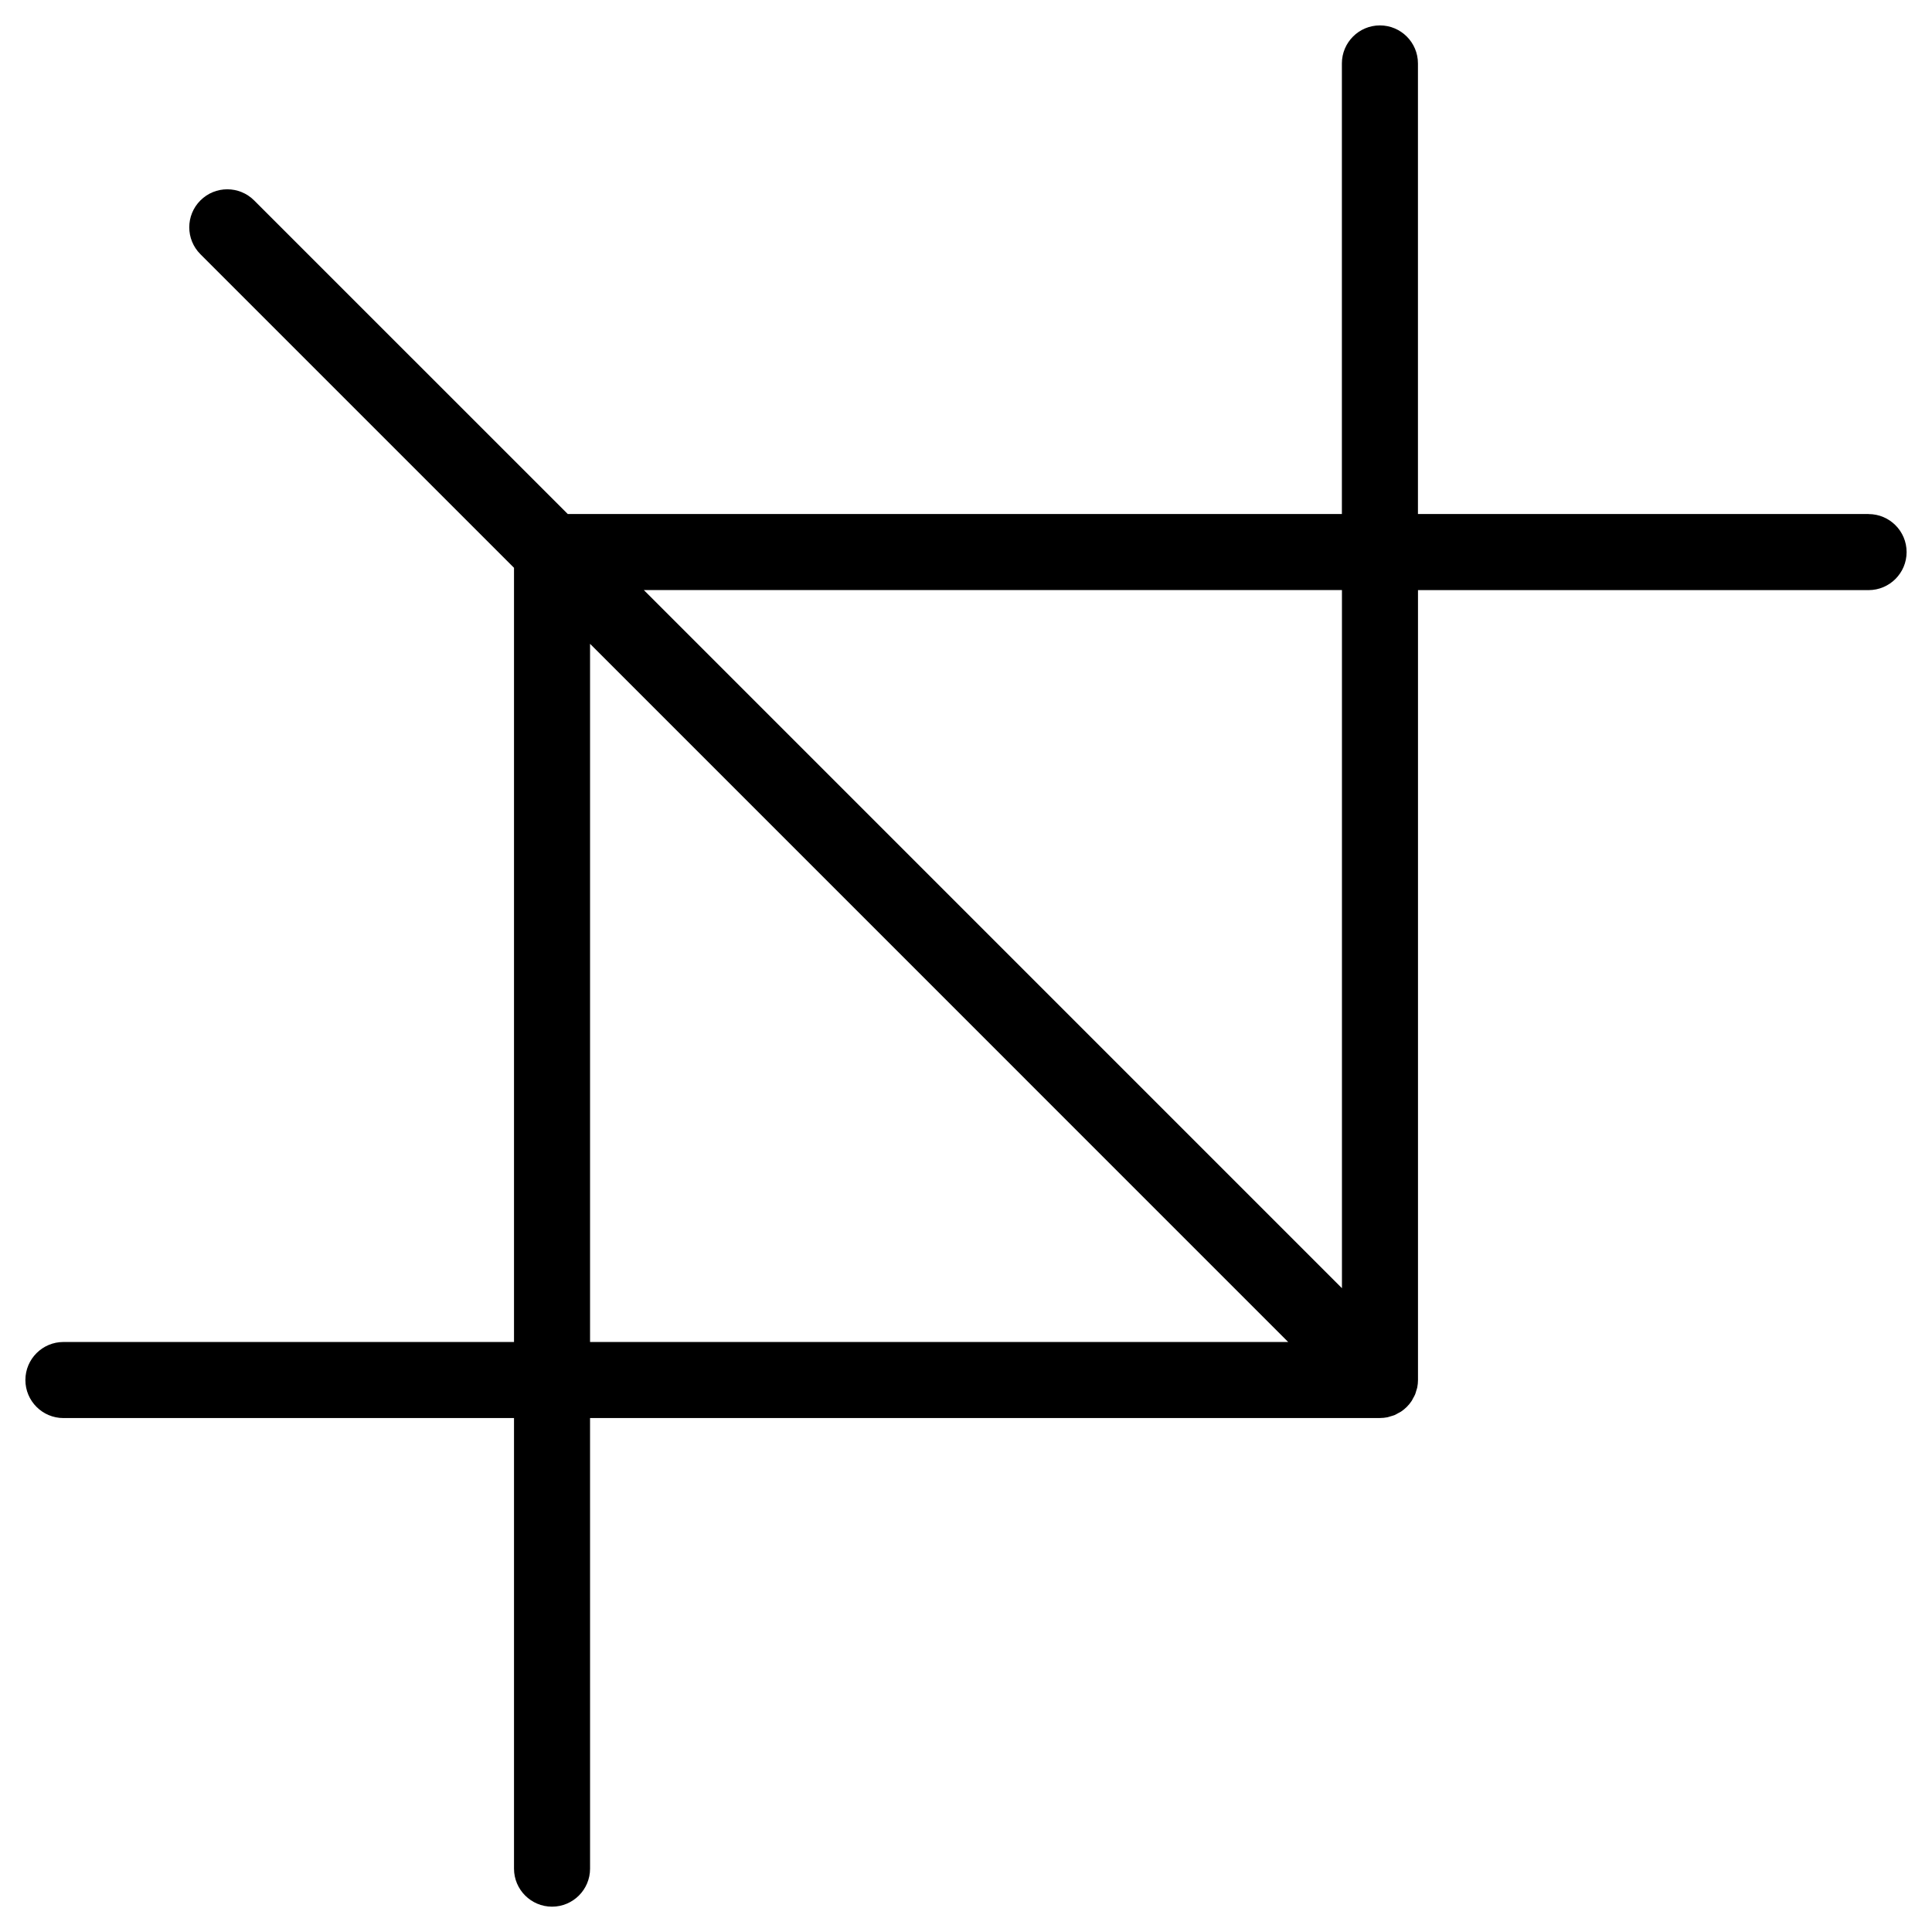 <?xml version="1.0" encoding="UTF-8"?>
<!-- The Best Svg Icon site in the world: iconSvg.co, Visit us! https://iconsvg.co -->
<svg fill="#000000" width="800px" height="800px" version="1.1" viewBox="144 144 512 512" xmlns="http://www.w3.org/2000/svg">
 <path d="m639.19 280.22h-119.42v-119.41c0-5.562-4.516-10.078-10.078-10.078s-10.078 4.516-10.078 10.078v119.41h-205.15l-83.109-83.102c-3.934-3.934-10.316-3.934-14.246 0-3.934 3.934-3.934 10.312 0 14.246l83.109 83.109v205.17h-119.41c-5.562 0-10.078 4.516-10.078 10.078s4.516 10.078 10.078 10.078h119.41v119.41c0 5.562 4.516 10.078 10.078 10.078s10.078-4.516 10.078-10.078l-0.004-119.42h209.33c0.66 0 1.324-0.07 1.977-0.195 0.301-0.066 0.578-0.176 0.871-0.262 0.336-0.102 0.68-0.176 1.008-0.312 0.344-0.145 0.66-0.344 0.984-0.523 0.25-0.137 0.516-0.246 0.746-0.406 1.109-0.734 2.055-1.688 2.797-2.797 0.16-0.238 0.273-0.5 0.406-0.746 0.18-0.324 0.371-0.641 0.52-0.984 0.137-0.328 0.215-0.672 0.316-1.008 0.09-0.293 0.195-0.57 0.262-0.871 0.125-0.648 0.195-1.316 0.195-1.977v-209.32h119.41c5.562 0 10.078-4.516 10.078-10.078s-4.516-10.074-10.078-10.074zm-338.82 34.398 185.01 185.02h-185.01zm199.25 170.76-185-185.01h185.01v185.01z"/>
</svg>